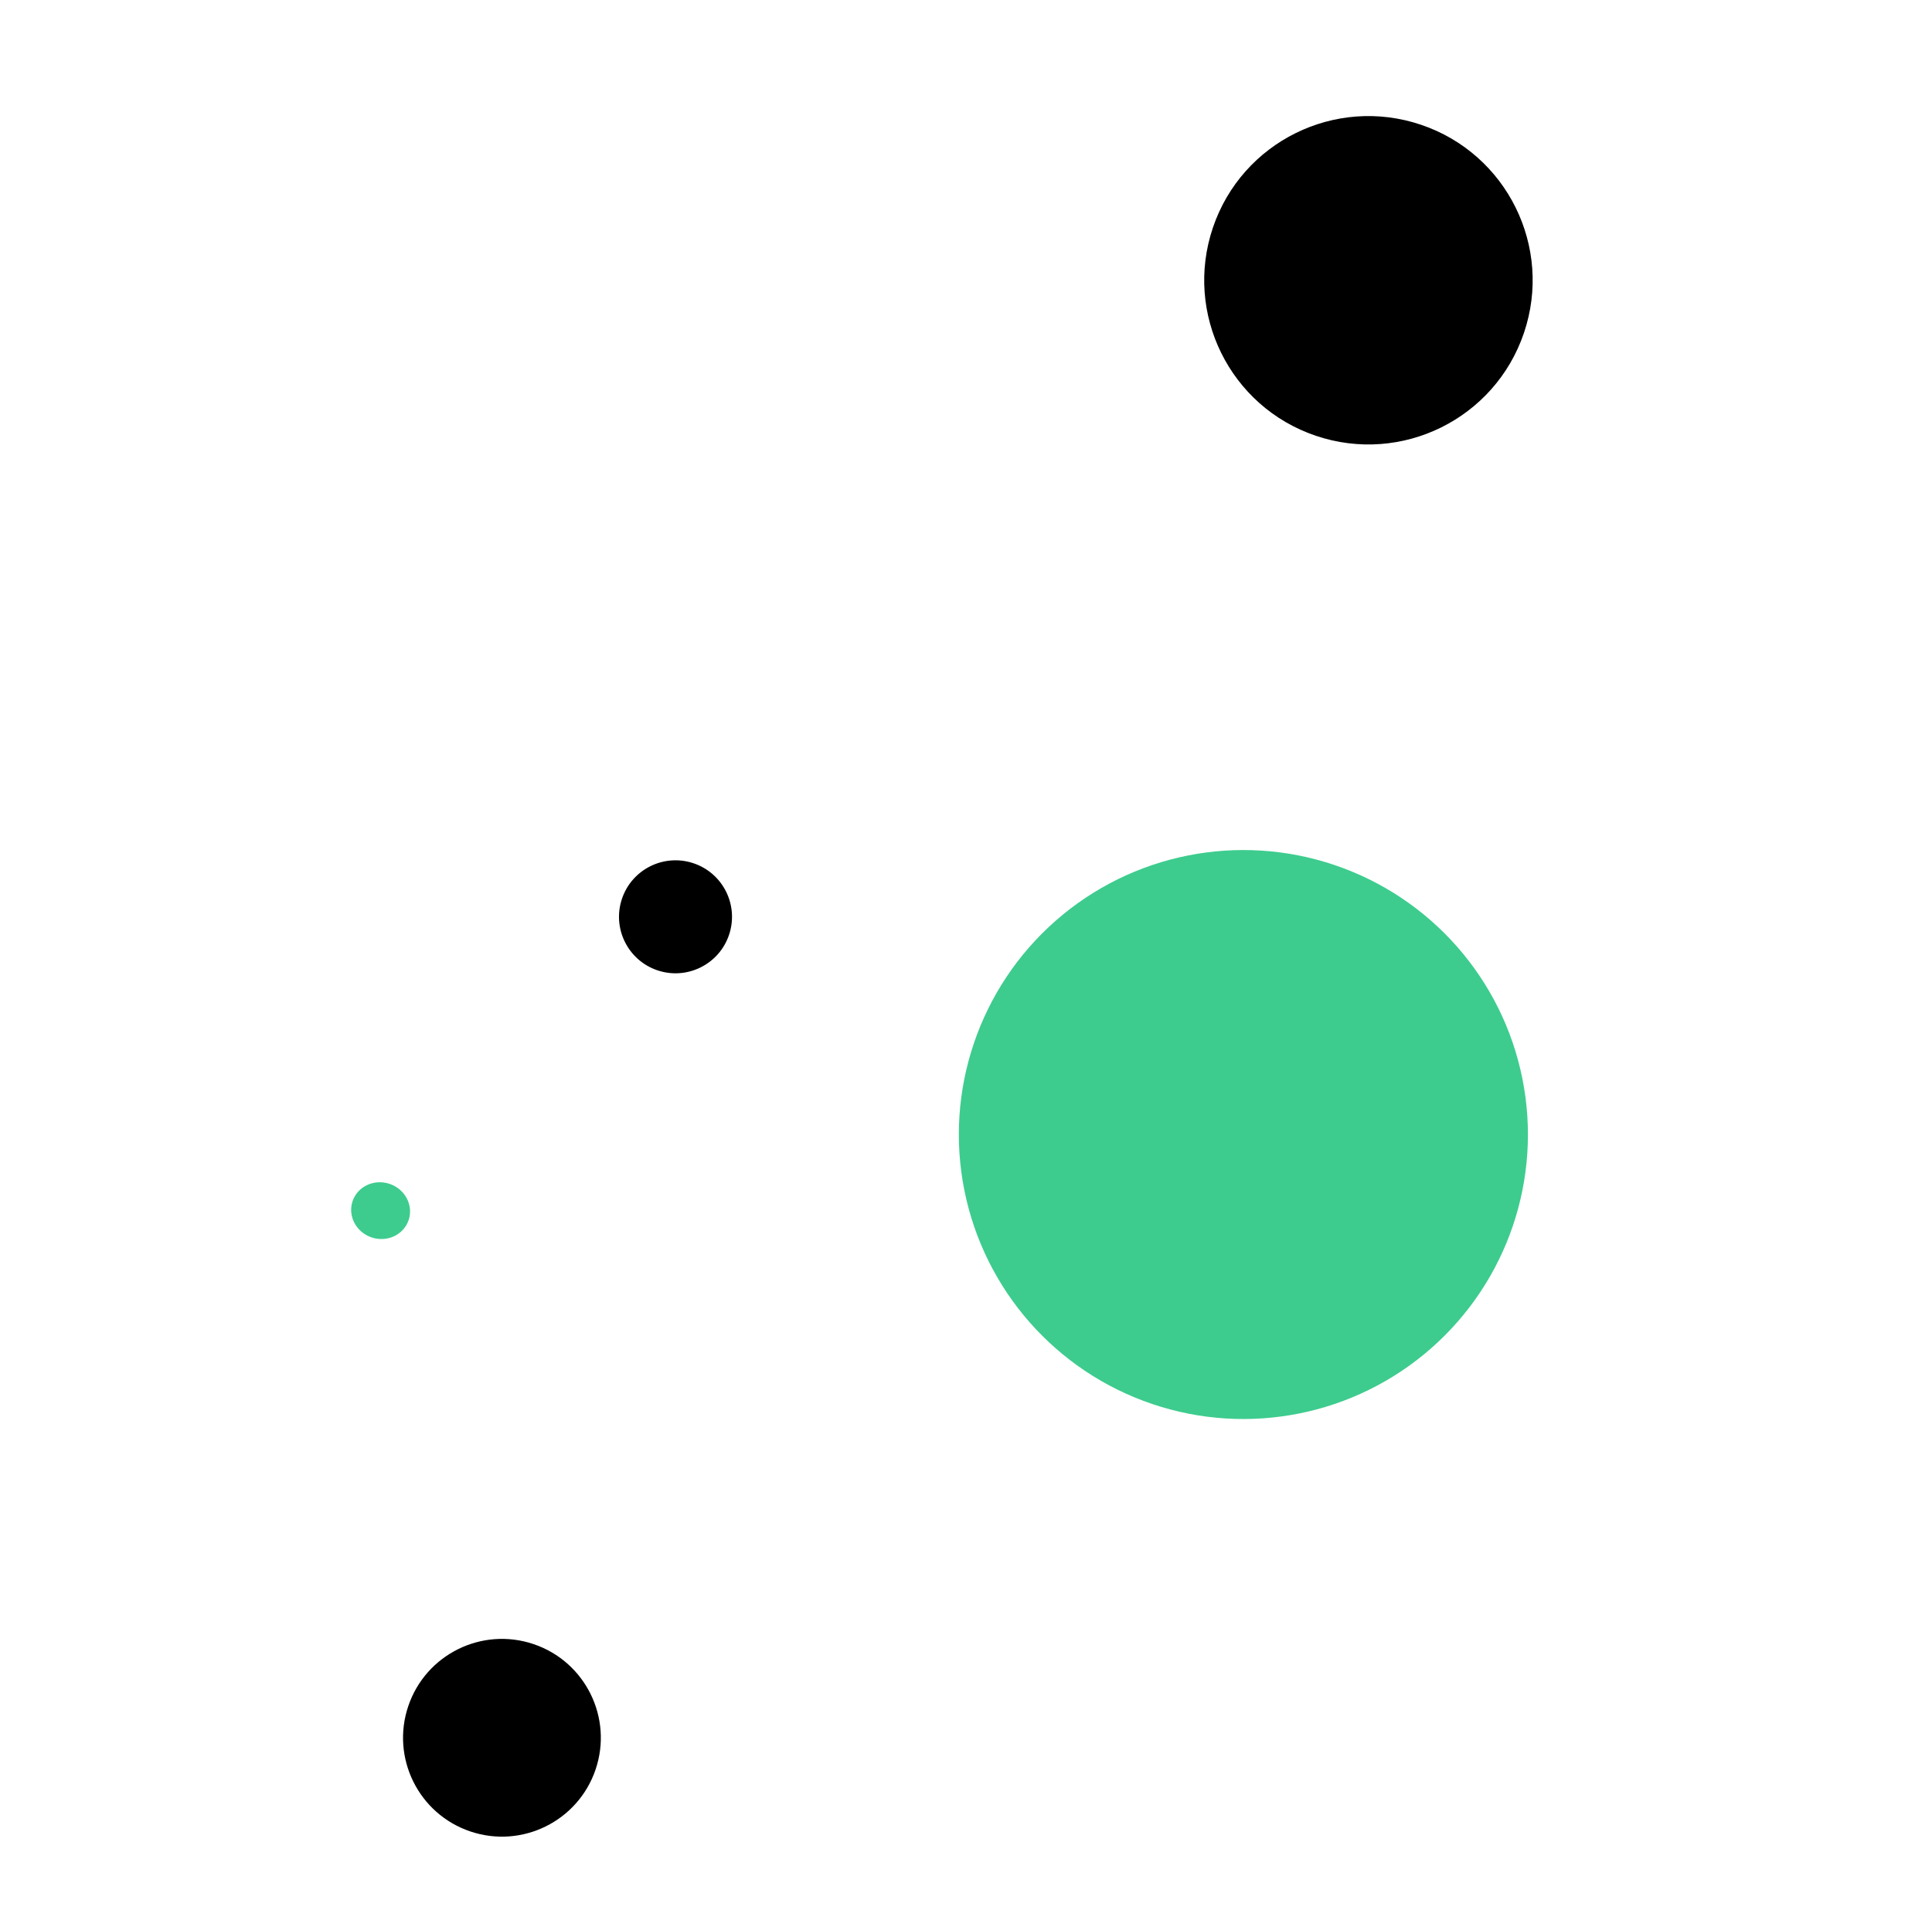<svg width="353" height="349" viewBox="0 0 353 349" fill="none" xmlns="http://www.w3.org/2000/svg">
<circle cx="227.182" cy="207.331" r="51.989" transform="rotate(-71.302 227.182 207.331)" fill="#3DCC8E"/>
<ellipse rx="5.162" ry="5.407" transform="matrix(-0.321 0.947 0.947 0.321 69.541 221.241)" fill="#3DCC8E"/>
<circle r="10.323" transform="matrix(-0.321 0.947 0.947 0.321 123.423 167.542)" fill="black"/>
<circle cx="91.71" cy="317.573" r="18.066" transform="rotate(-71.302 91.71 317.573)" fill="black"/>
<circle cx="250.029" cy="51.218" r="30" transform="rotate(-71.302 250.029 51.218)" fill="black"/>
</svg>
